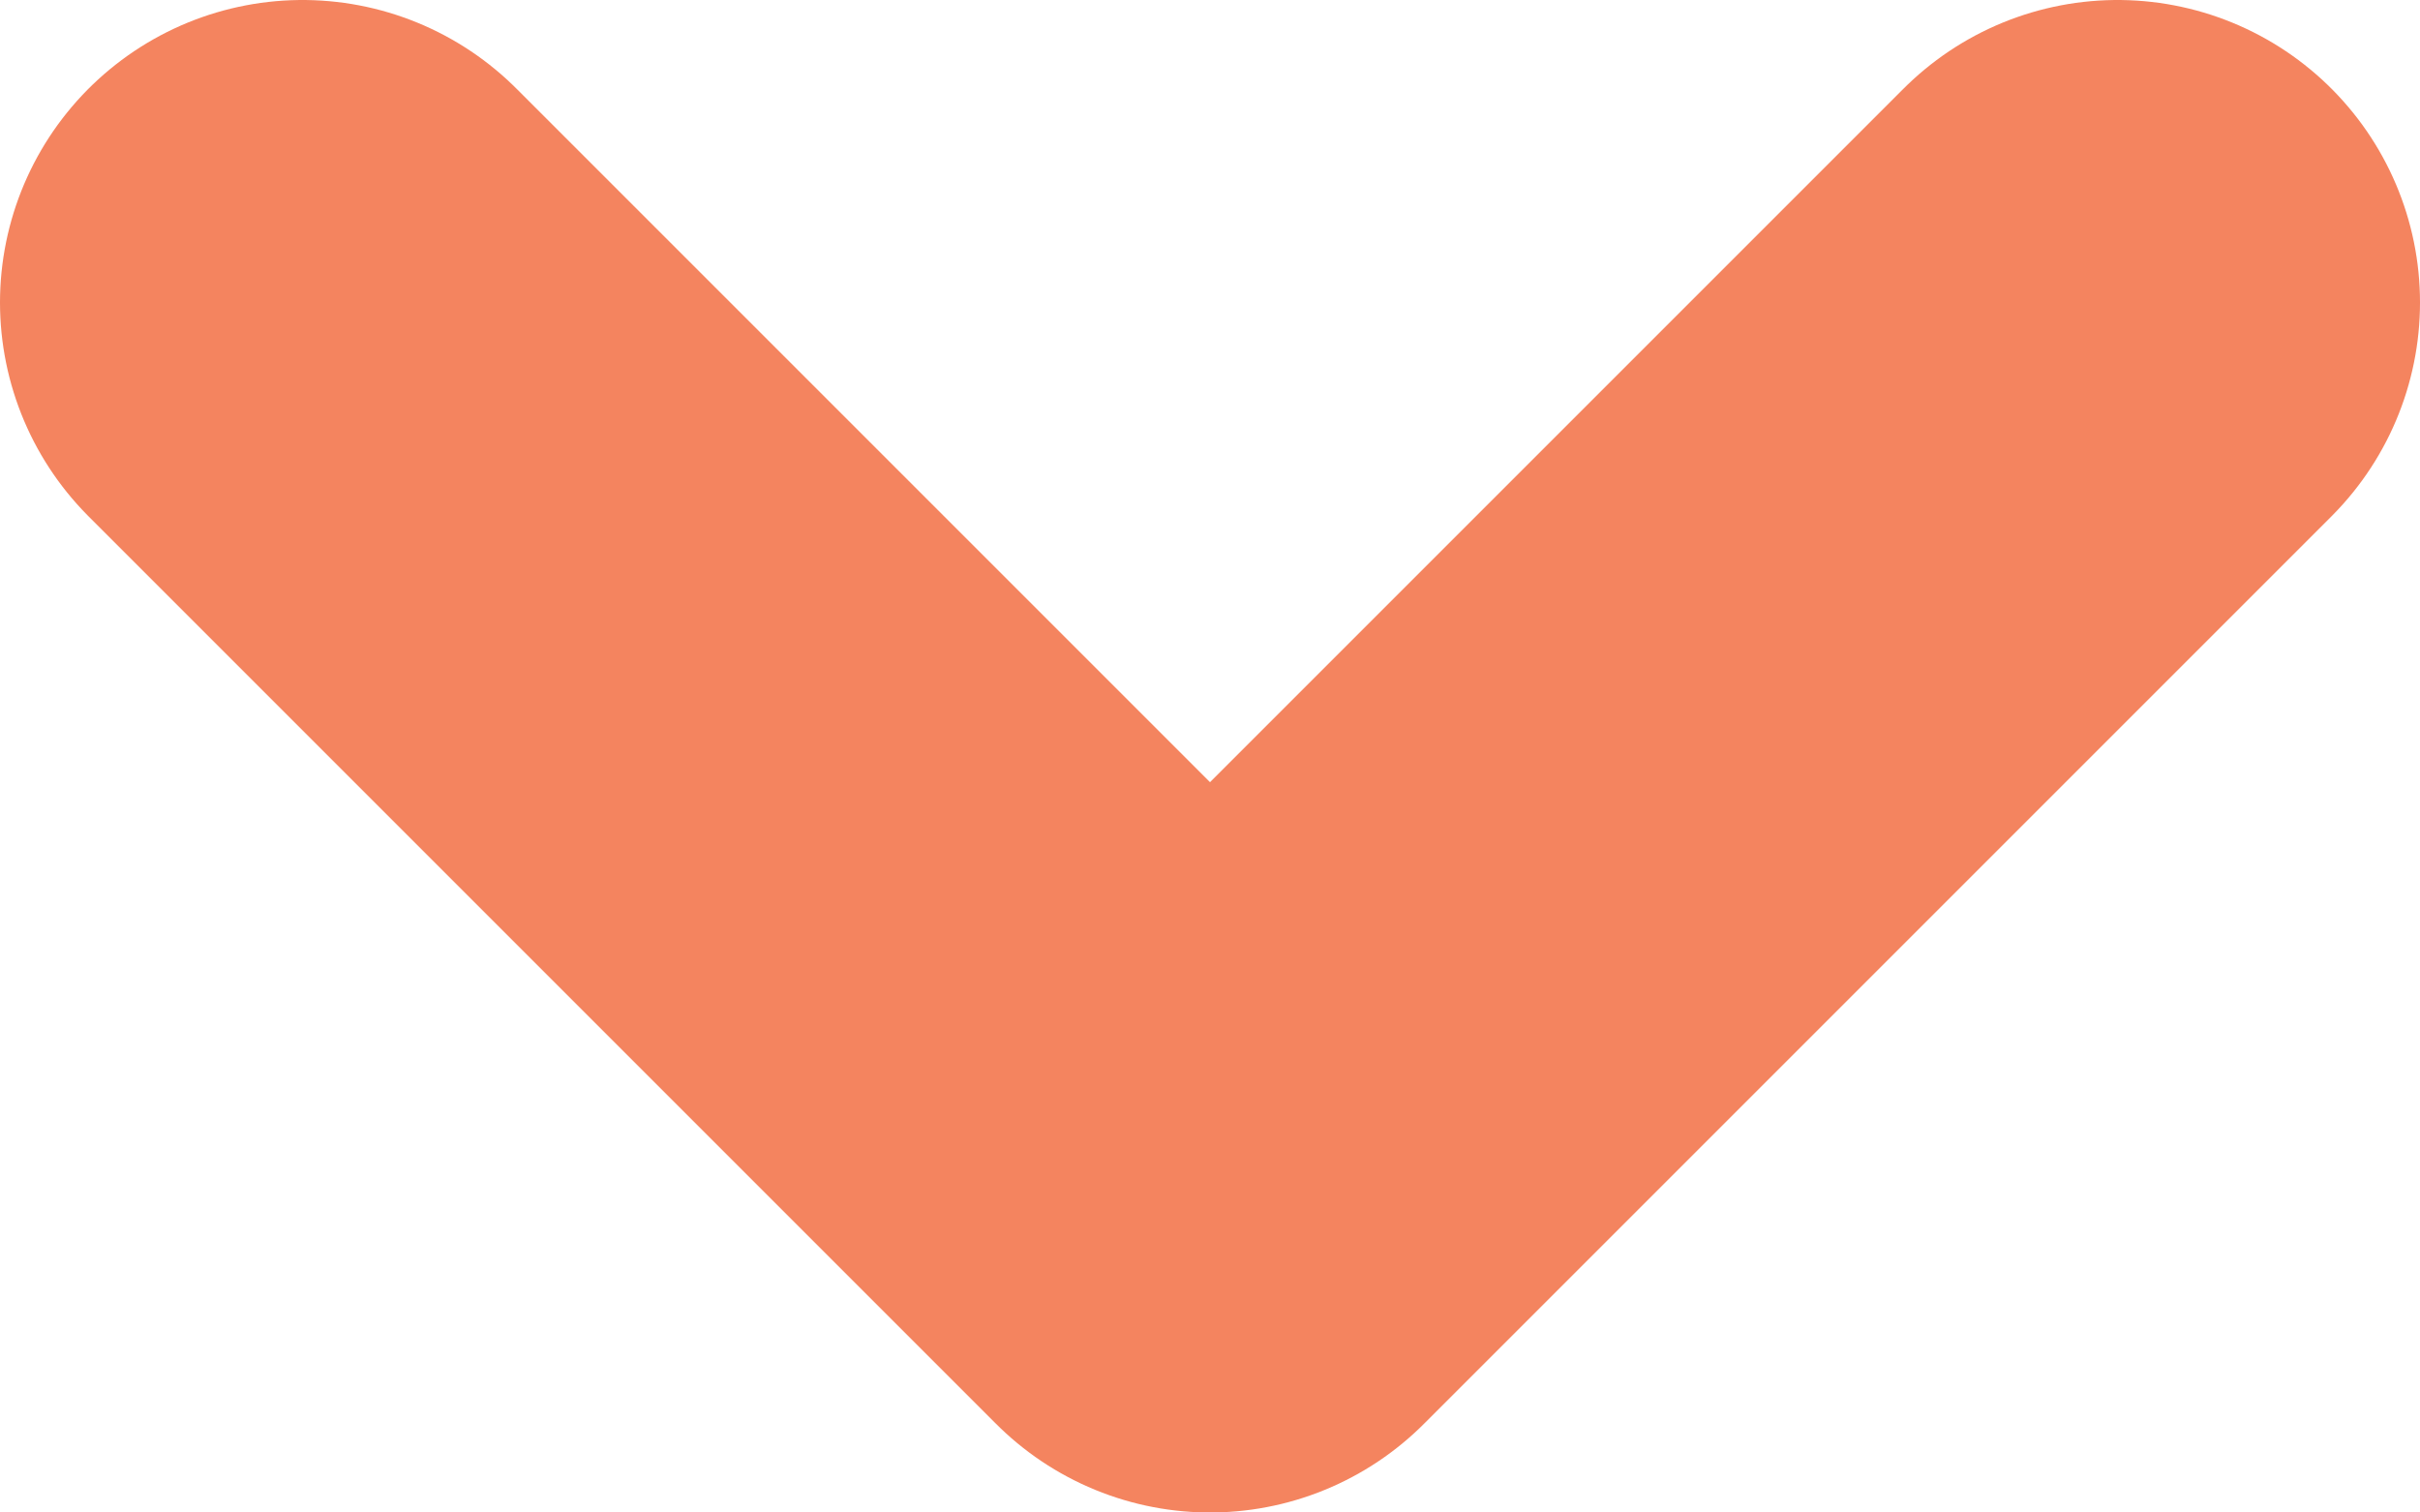 <svg width="8" height="5" viewBox="0 0 8 5" fill="none" xmlns="http://www.w3.org/2000/svg">
<g clip-path="url(#clip0_2448_2)">
<path d="M1 1L4 4L7 1" stroke="#F4845F" stroke-width="2" stroke-linecap="round" stroke-linejoin="round"/>
</g>
<defs>
<clipPath id="clip0_2448_2">
<rect width="8" height="5" fill="white"/>
</clipPath>
</defs>
</svg>
